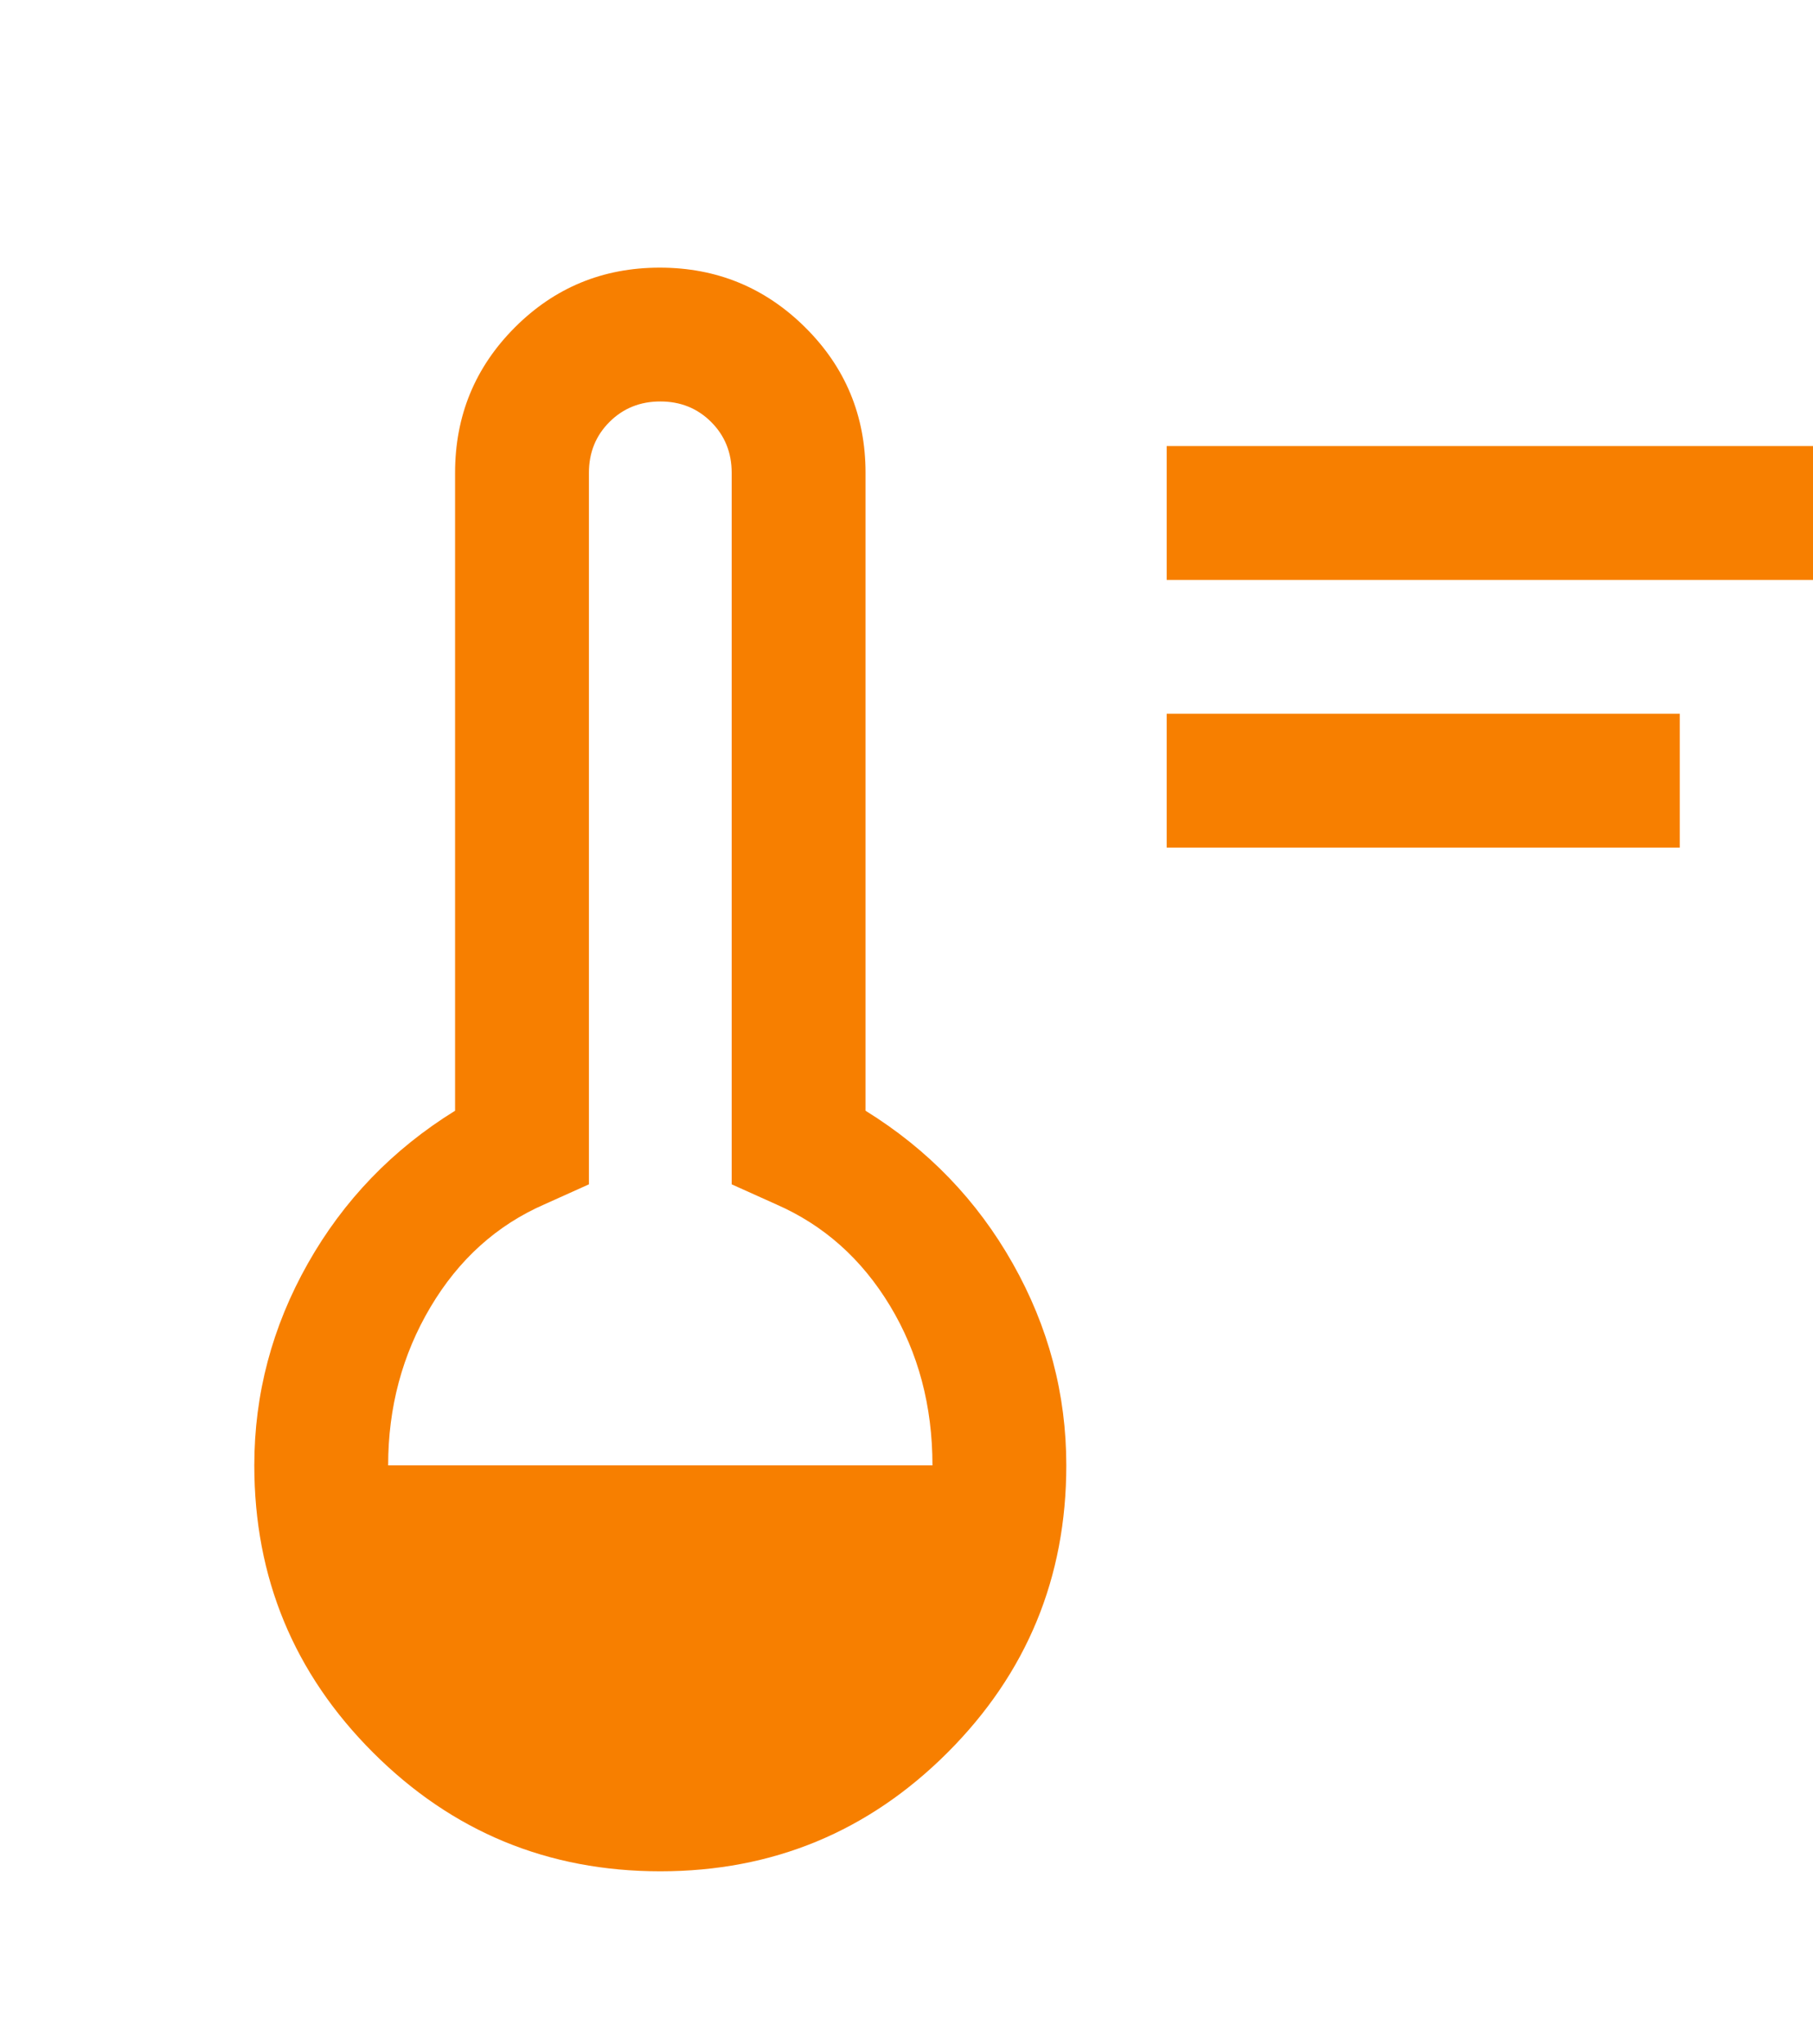 <svg width="149" height="168" viewBox="0 0 149 168" fill="none" xmlns="http://www.w3.org/2000/svg">
<path d="M95.883 69.667V58.667H138.05V69.667H95.883ZM95.883 47.667V36.667H154.55V47.667H95.883ZM54.267 153.817C45.035 153.817 37.166 150.563 30.66 144.057C24.153 137.55 20.9 129.681 20.9 120.45C20.9 114.583 22.367 109.053 25.3 103.858C28.233 98.664 32.267 94.478 37.4 91.3V38.867C37.4 34.181 39.036 30.199 42.307 26.919C45.578 23.64 49.55 22 54.224 22C58.897 22 62.883 23.64 66.183 26.919C69.483 30.199 71.133 34.181 71.133 38.867V91.3C76.267 94.478 80.3 98.664 83.233 103.858C86.167 109.053 87.633 114.583 87.633 120.45C87.633 129.681 84.38 137.55 77.874 144.057C71.367 150.563 63.498 153.817 54.267 153.817ZM31.9 120.45H76.633C76.633 115.561 75.472 111.192 73.15 107.342C70.828 103.492 67.711 100.711 63.8 99L60.133 97.35V38.867C60.133 37.204 59.571 35.811 58.447 34.687C57.322 33.562 55.929 33 54.267 33C52.605 33 51.211 33.562 50.087 34.687C48.962 35.811 48.4 37.204 48.4 38.867V97.35L44.733 99C40.822 100.711 37.706 103.522 35.383 107.433C33.061 111.344 31.9 115.683 31.9 120.45Z" fill="#F77F00"/>
</svg>
